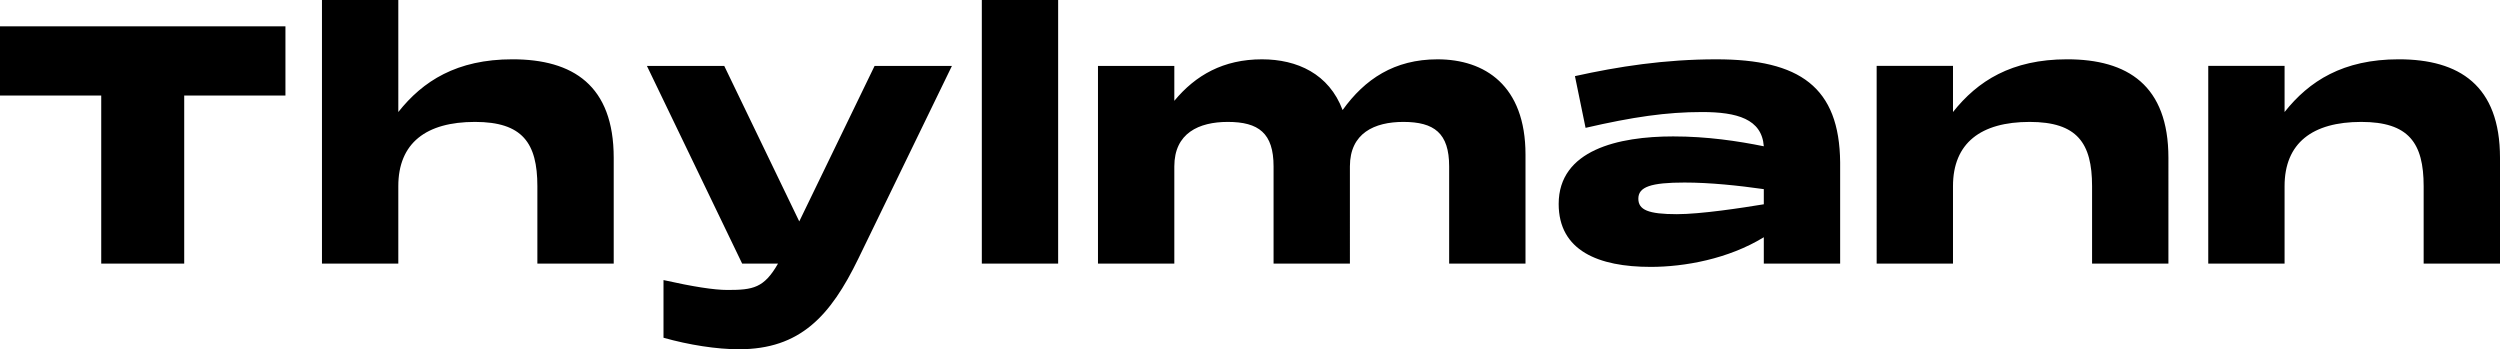 <svg xmlns="http://www.w3.org/2000/svg" width="136" height="19" viewBox="0 0 136 19">
    <g fill="none" fill-rule="evenodd">
        <g fill="#000" fill-rule="nonzero">
            <g>
                <path d="M10.021 14.34V5.198h5.507V1.434H0v3.764h5.507v9.142h4.514zm11.647 0v-4.213c0-2.348 1.516-3.495 4.17-3.495 2.583 0 3.395 1.147 3.395 3.495v4.213h4.153V8.586c0-3.944-2.22-5.36-5.507-5.36-3.034 0-4.875 1.183-6.211 2.868V0h-4.153v14.34h4.153zM40.193 19c3.34 0 4.984-1.81 6.5-4.93l5.092-10.485h-4.207l-4.098 8.46-4.081-8.46h-4.207l5.182 10.755h1.95c-.758 1.326-1.354 1.434-2.745 1.434-.74 0-1.877-.18-3.484-.538v3.137c1.39.394 2.907.627 4.098.627zm17.37-4.66V0h-4.152v14.34h4.152zm6.32 0V9.052c0-1.81 1.336-2.42 2.907-2.42 1.68 0 2.492.61 2.492 2.42v5.288h4.153V9.052c0-1.81 1.336-2.42 2.907-2.42 1.68 0 2.492.61 2.492 2.42v5.288h4.153V8.407c0-3.765-2.221-5.18-4.785-5.18-2.348 0-3.955 1.075-5.164 2.76-.74-1.972-2.474-2.76-4.388-2.76-2.095 0-3.611.86-4.767 2.258v-1.9H59.73V14.34h4.153zm25.91.179c1.843 0 4.226-.43 6.158-1.613v1.434h4.153V8.837c-.036-4.105-2.203-5.61-6.735-5.61-2.817 0-5.345.394-7.692.914l.578 2.814c2.564-.592 4.406-.86 6.338-.86 1.896 0 3.25.376 3.358 1.863-1.408-.286-3.087-.537-4.93-.537-2.979 0-6.229.735-6.229 3.674 0 2.546 2.167 3.424 5.002 3.424zm1.427-2.868c-1.552 0-2.094-.233-2.094-.843 0-.645.686-.878 2.51-.878 1.39 0 2.925.162 4.315.359v.824c-1.192.197-3.43.538-4.73.538zm15.023 2.689v-4.213c0-2.348 1.517-3.495 4.171-3.495 2.582 0 3.395 1.147 3.395 3.495v4.213h4.153V8.586c0-3.944-2.221-5.36-5.507-5.36-3.034 0-4.876 1.183-6.212 2.868v-2.51h-4.153V14.34h4.153zm18.038 0v-4.213c0-2.348 1.517-3.495 4.171-3.495 2.583 0 3.395 1.147 3.395 3.495v4.213H136V8.586c0-3.944-2.22-5.36-5.507-5.36-3.034 0-4.875 1.183-6.212 2.868v-2.51h-4.152V14.34h4.152z" transform="translate(-892 -531) translate(892 531)"/>
            </g>
        </g>
    </g>
</svg>
